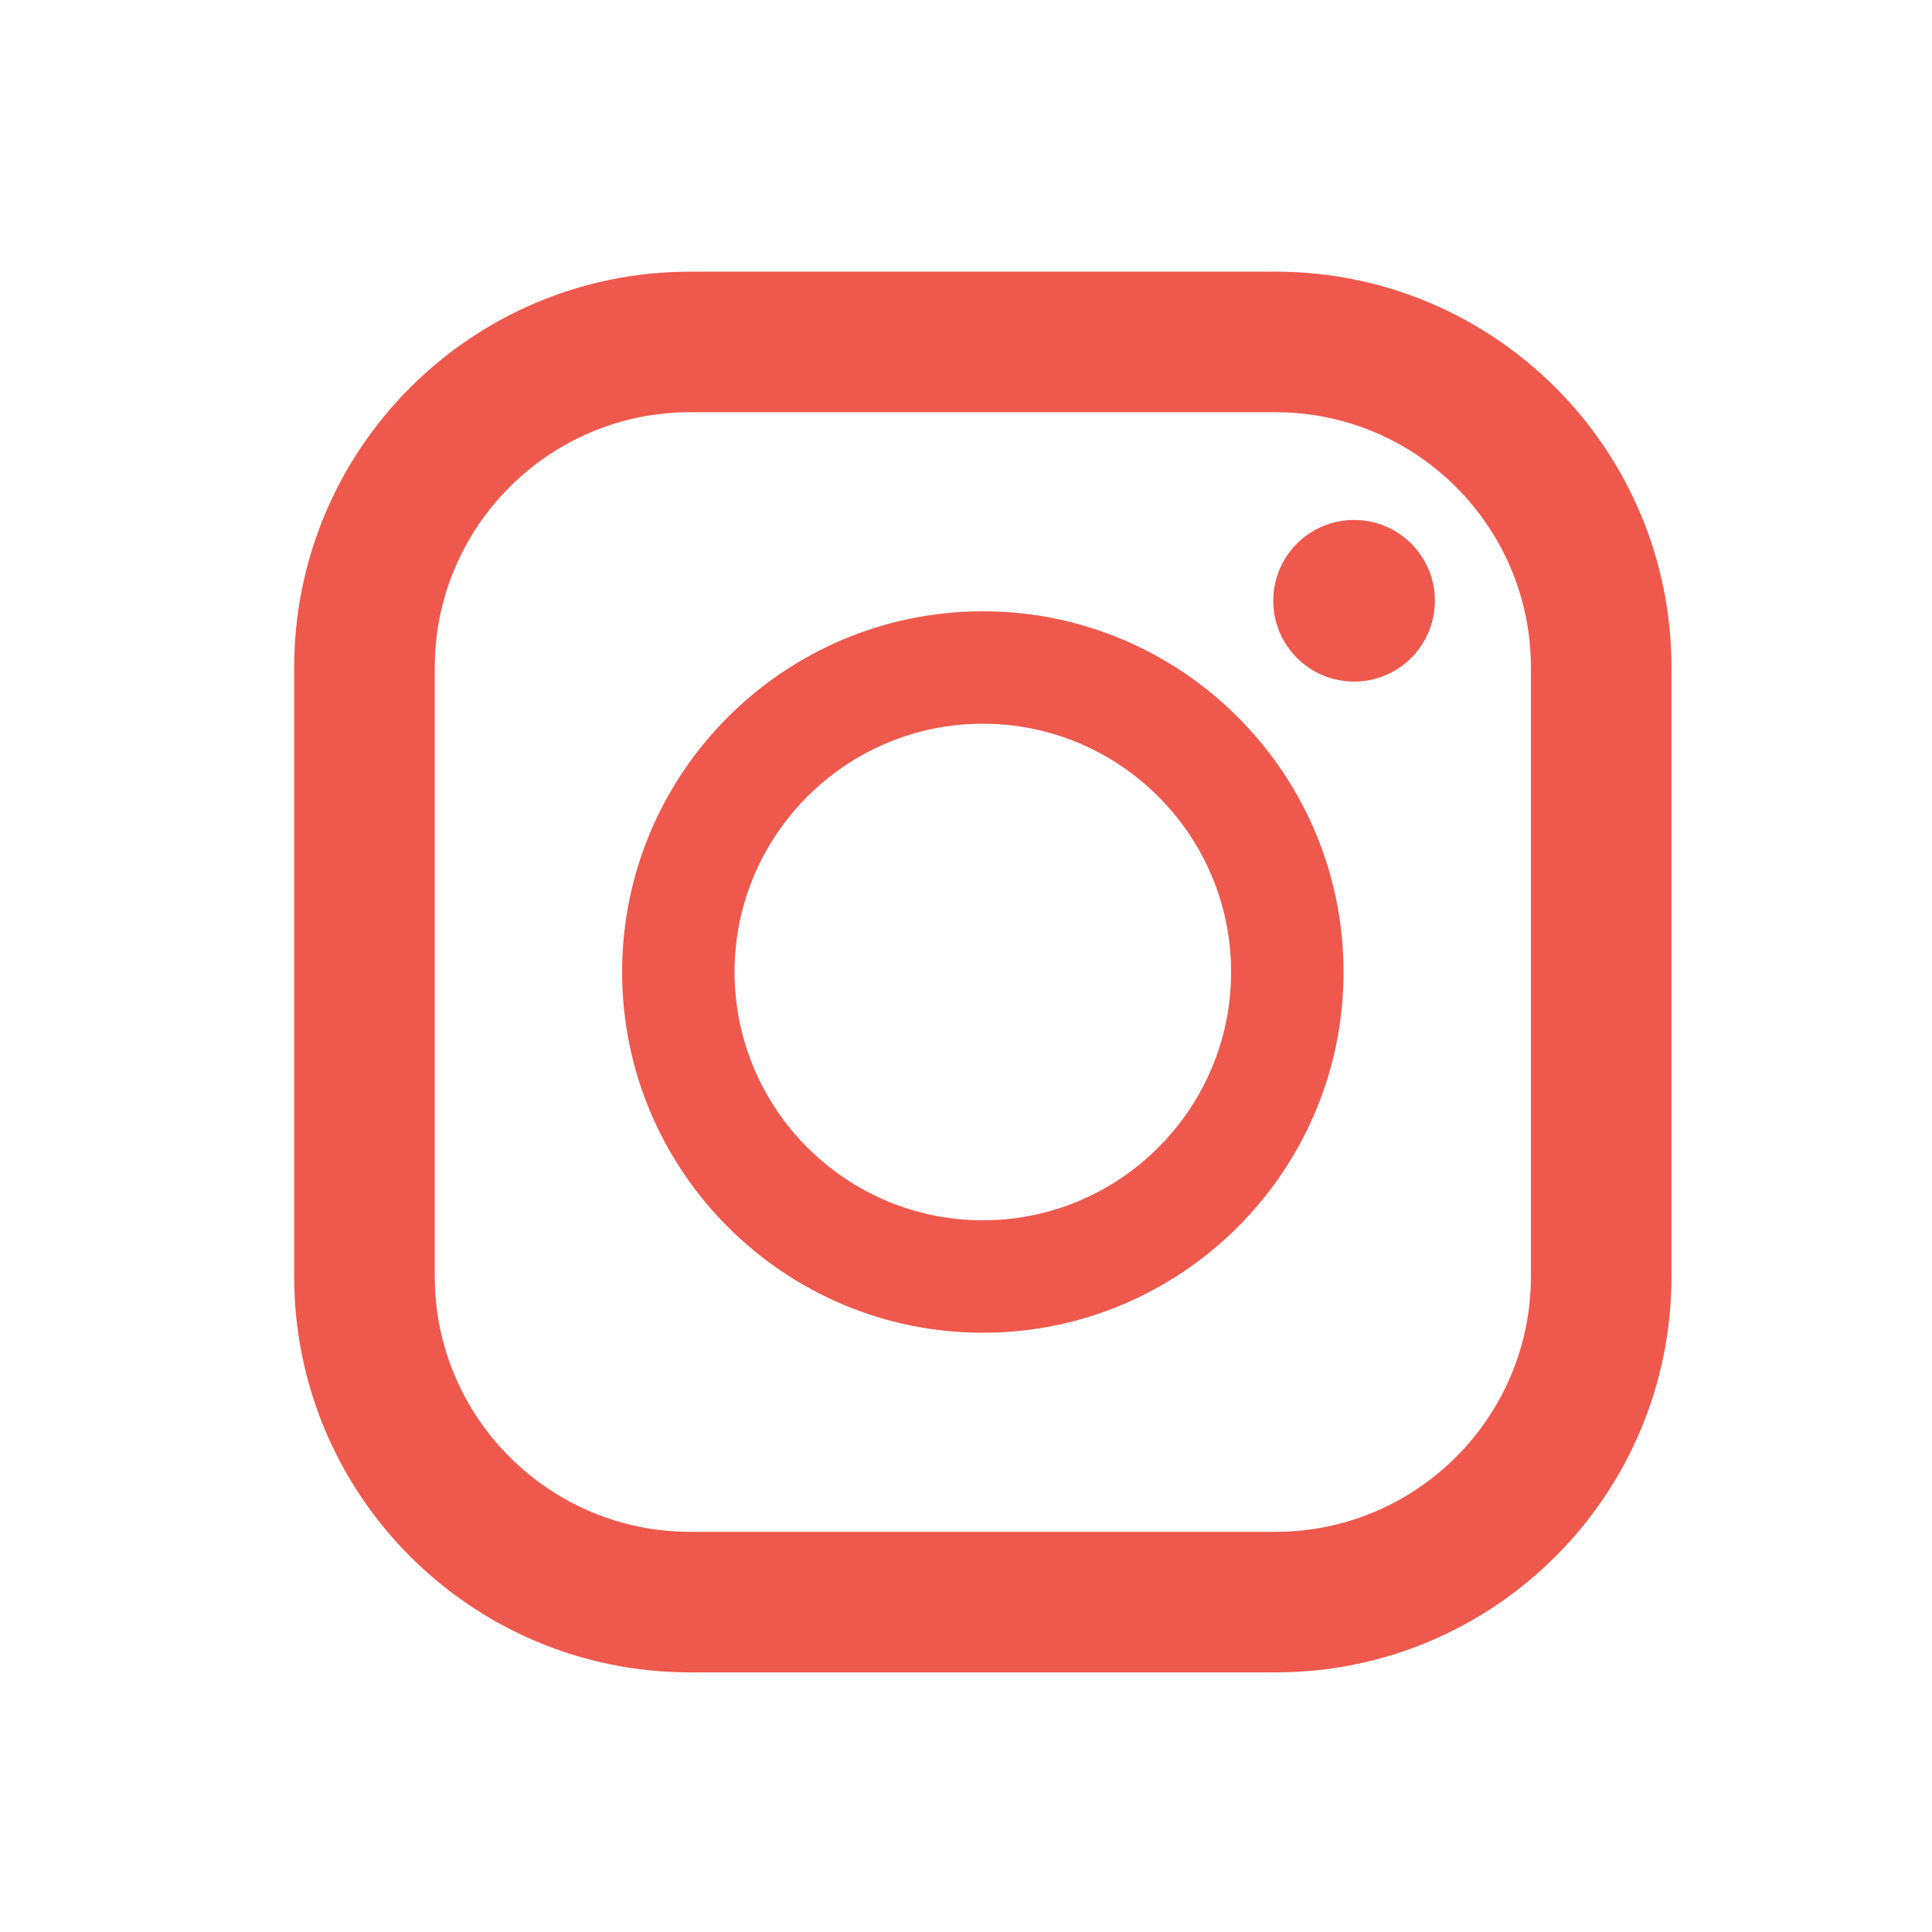 <?xml version="1.0" encoding="utf-8"?>
<!-- Generator: Adobe Illustrator 15.0.2, SVG Export Plug-In  -->
<!DOCTYPE svg PUBLIC "-//W3C//DTD SVG 1.1//EN" "http://www.w3.org/Graphics/SVG/1.1/DTD/svg11.dtd">
<svg version="1.1"
	 xmlns="http://www.w3.org/2000/svg" xmlns:xlink="http://www.w3.org/1999/xlink" xmlns:a="http://ns.adobe.com/AdobeSVGViewerExtensions/3.0/"
	 x="0px" y="0px" width="220px" height="220px" viewBox="751.5 1813 220 220" enable-background="new 751.5 1813 220 220"
	 xml:space="preserve">
<defs>
</defs>
<rect display="none" fill="#FEE6CE" width="1023" height="2172"/>
<path fill="#EF584C" d="M896.756,1843.936h-66.68c-24.896,0-45.076,20.182-45.076,45.077v69.346
	c0,24.896,20.181,45.077,45.076,45.077h66.68c24.896,0,45.076-20.182,45.076-45.077v-69.346
	C941.832,1864.117,921.651,1843.936,896.756,1843.936z M801.004,1889.013c0-16.032,13.041-29.073,29.072-29.073h66.68
	c16.031,0,29.072,13.041,29.072,29.073v69.346c0,16.032-13.041,29.072-29.072,29.072h-66.68c-16.031,0-29.072-13.04-29.072-29.072
	V1889.013z"/>
<path fill="#EF584C" d="M863.416,1964.761c22.648,0,41.074-18.427,41.074-41.075s-18.426-41.076-41.074-41.076
	s-41.074,18.428-41.074,41.076S840.768,1964.761,863.416,1964.761z M863.416,1895.412c15.588,0,28.271,12.683,28.271,28.273
	c0,15.59-12.683,28.273-28.271,28.273s-28.272-12.684-28.272-28.273C835.144,1908.095,847.828,1895.412,863.416,1895.412z"/>
<circle fill="#EF584C" cx="905.691" cy="1881.41" r="9.203"/>
</svg>
